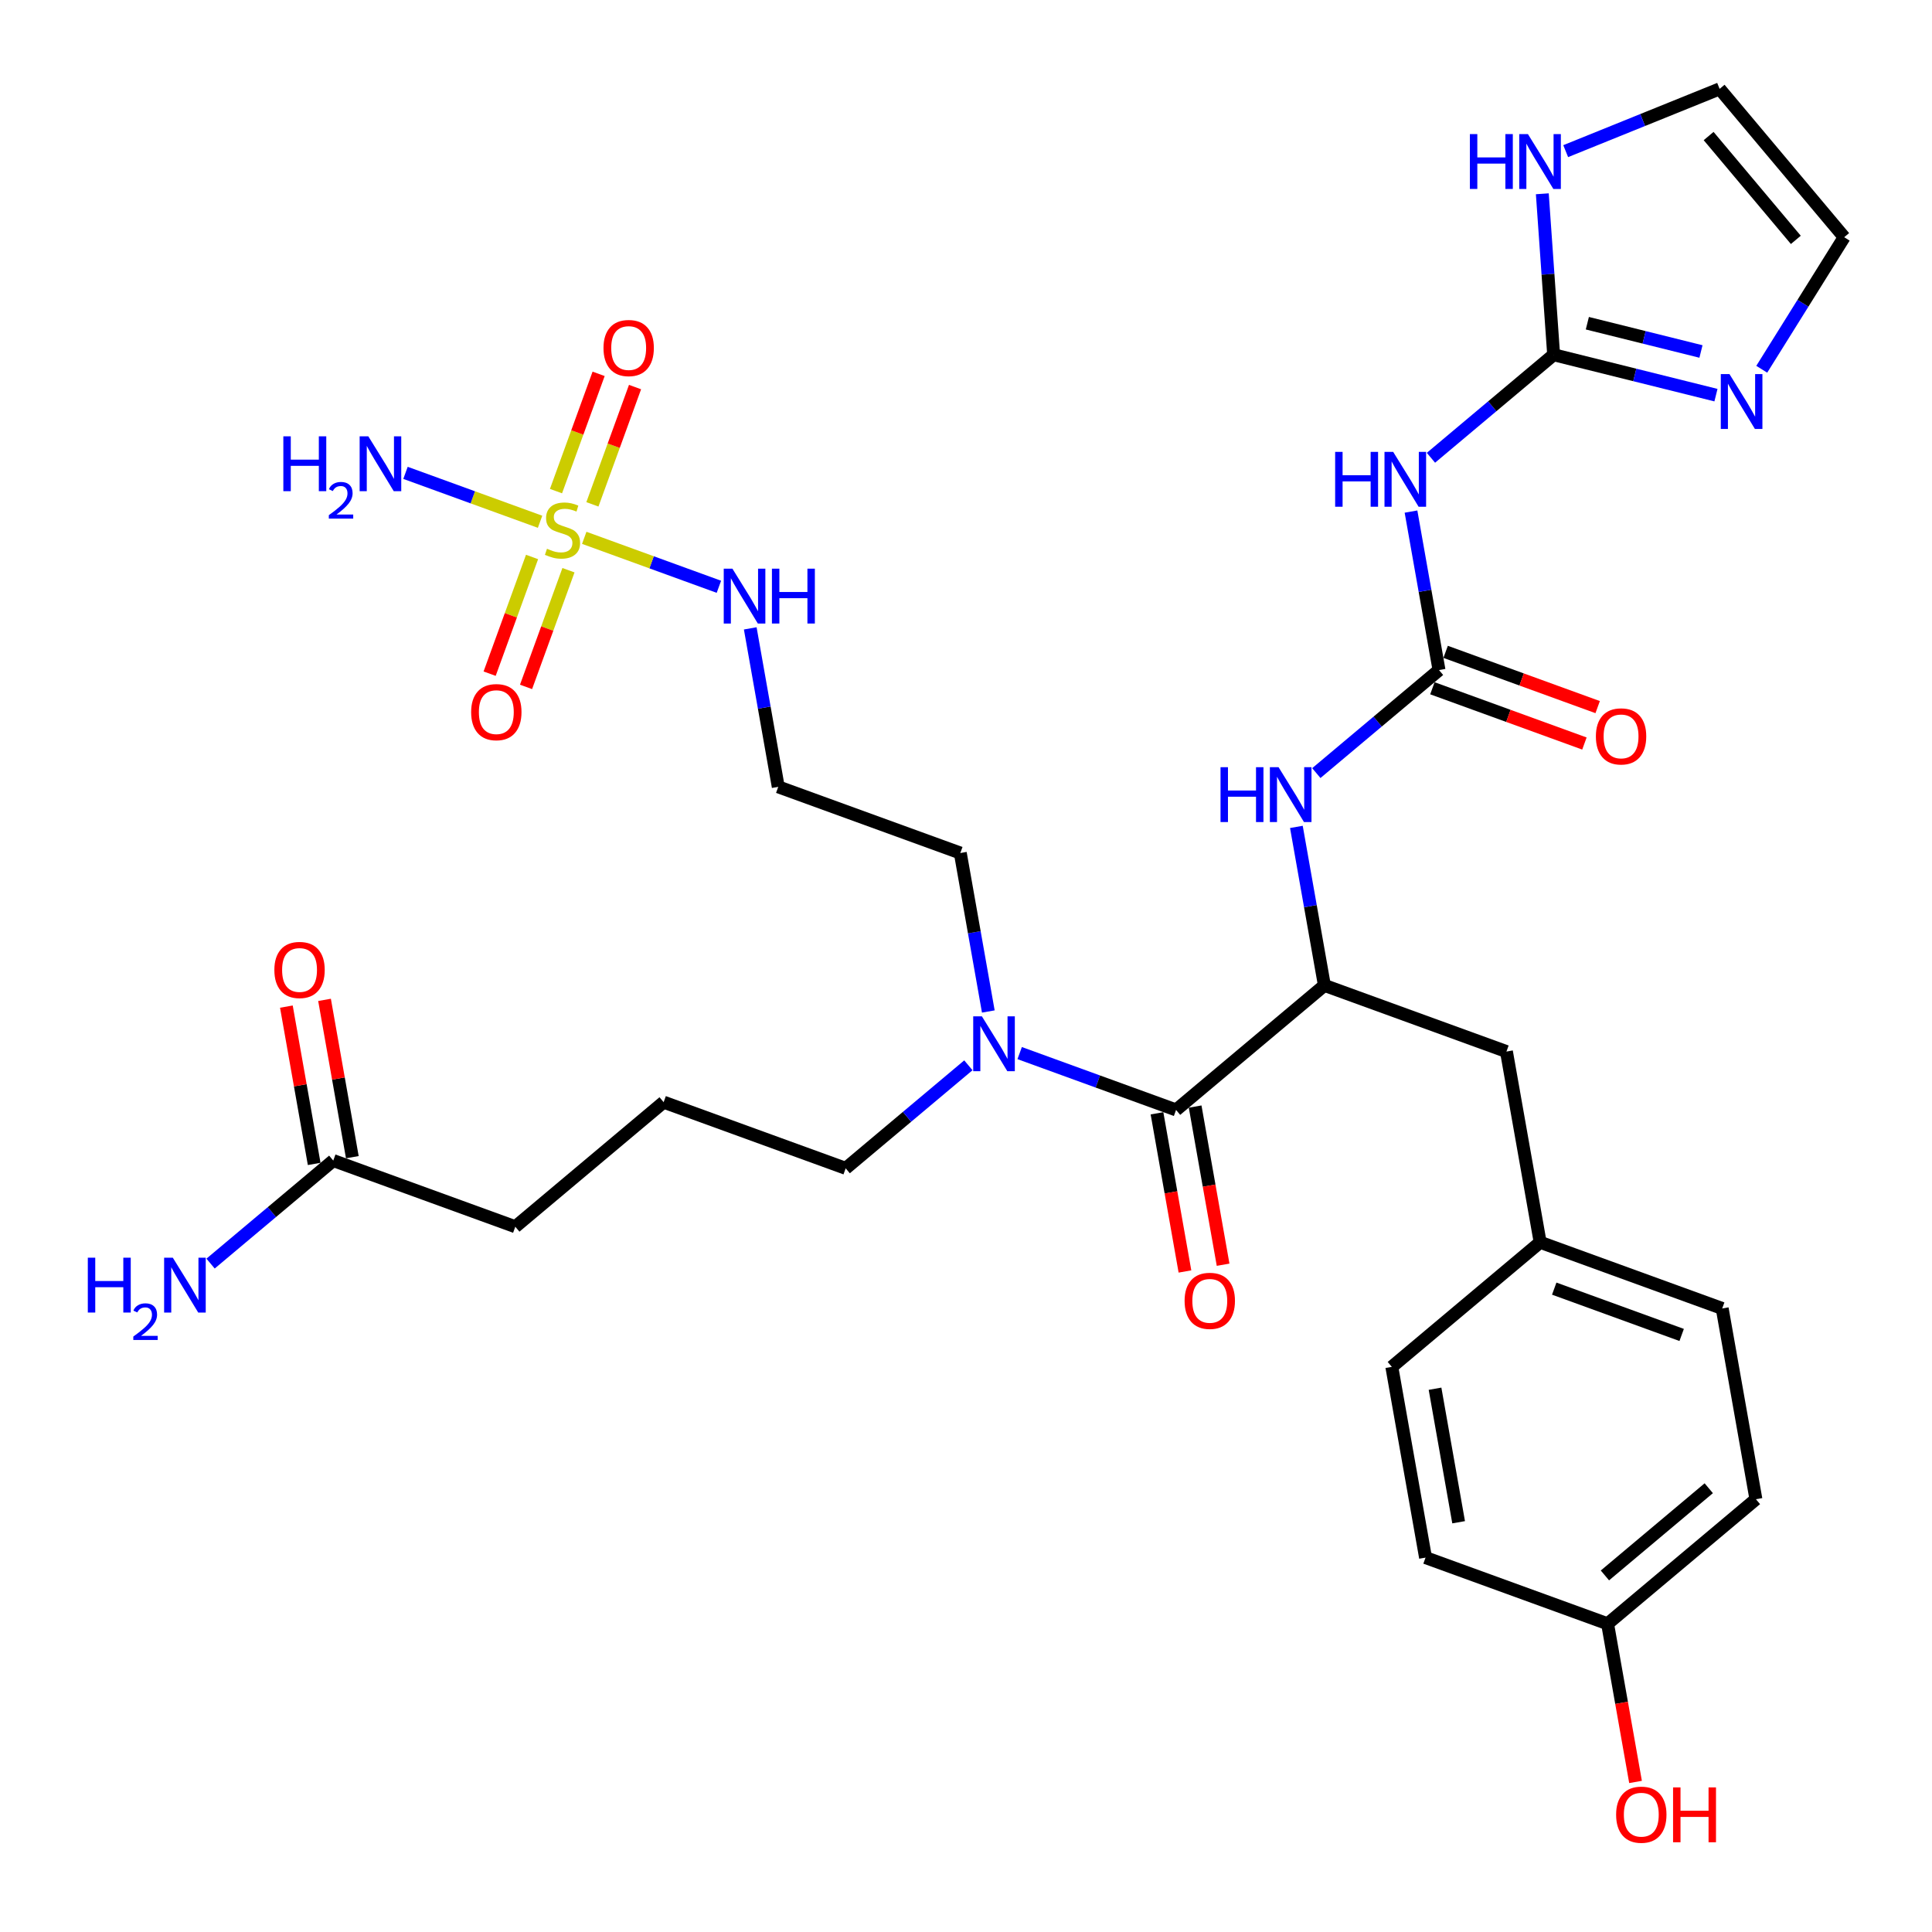 <?xml version='1.0' encoding='iso-8859-1'?>
<svg version='1.1' baseProfile='full'
              xmlns='http://www.w3.org/2000/svg'
                      xmlns:rdkit='http://www.rdkit.org/xml'
                      xmlns:xlink='http://www.w3.org/1999/xlink'
                  xml:space='preserve'
width='300px' height='300px' viewBox='0 0 300 300'>
<!-- END OF HEADER -->
<rect style='opacity:1.0;fill:#FFFFFF;stroke:none' width='300' height='300' x='0' y='0'> </rect>
<rect style='opacity:1.0;fill:#FFFFFF;stroke:none' width='300' height='300' x='0' y='0'> </rect>
<path class='bond-0 atom-0 atom-1' d='M 32.697,196.209 L 42.223,188.21' style='fill:none;fill-rule:evenodd;stroke:#0000FF;stroke-width:2.0px;stroke-linecap:butt;stroke-linejoin:miter;stroke-opacity:1' />
<path class='bond-0 atom-0 atom-1' d='M 42.223,188.21 L 51.748,180.21' style='fill:none;fill-rule:evenodd;stroke:#000000;stroke-width:2.0px;stroke-linecap:butt;stroke-linejoin:miter;stroke-opacity:1' />
<path class='bond-1 atom-1 atom-2' d='M 54.71,179.687 L 52.551,167.473' style='fill:none;fill-rule:evenodd;stroke:#000000;stroke-width:2.0px;stroke-linecap:butt;stroke-linejoin:miter;stroke-opacity:1' />
<path class='bond-1 atom-1 atom-2' d='M 52.551,167.473 L 50.393,155.259' style='fill:none;fill-rule:evenodd;stroke:#FF0000;stroke-width:2.0px;stroke-linecap:butt;stroke-linejoin:miter;stroke-opacity:1' />
<path class='bond-1 atom-1 atom-2' d='M 48.786,180.734 L 46.628,168.52' style='fill:none;fill-rule:evenodd;stroke:#000000;stroke-width:2.0px;stroke-linecap:butt;stroke-linejoin:miter;stroke-opacity:1' />
<path class='bond-1 atom-1 atom-2' d='M 46.628,168.52 L 44.469,156.306' style='fill:none;fill-rule:evenodd;stroke:#FF0000;stroke-width:2.0px;stroke-linecap:butt;stroke-linejoin:miter;stroke-opacity:1' />
<path class='bond-2 atom-1 atom-3' d='M 51.748,180.21 L 80.016,190.486' style='fill:none;fill-rule:evenodd;stroke:#000000;stroke-width:2.0px;stroke-linecap:butt;stroke-linejoin:miter;stroke-opacity:1' />
<path class='bond-3 atom-3 atom-4' d='M 80.016,190.486 L 103.049,171.143' style='fill:none;fill-rule:evenodd;stroke:#000000;stroke-width:2.0px;stroke-linecap:butt;stroke-linejoin:miter;stroke-opacity:1' />
<path class='bond-4 atom-4 atom-5' d='M 103.049,171.143 L 131.318,181.419' style='fill:none;fill-rule:evenodd;stroke:#000000;stroke-width:2.0px;stroke-linecap:butt;stroke-linejoin:miter;stroke-opacity:1' />
<path class='bond-5 atom-5 atom-6' d='M 131.318,181.419 L 140.843,173.419' style='fill:none;fill-rule:evenodd;stroke:#000000;stroke-width:2.0px;stroke-linecap:butt;stroke-linejoin:miter;stroke-opacity:1' />
<path class='bond-5 atom-5 atom-6' d='M 140.843,173.419 L 150.368,165.42' style='fill:none;fill-rule:evenodd;stroke:#0000FF;stroke-width:2.0px;stroke-linecap:butt;stroke-linejoin:miter;stroke-opacity:1' />
<path class='bond-6 atom-6 atom-7' d='M 153.465,157.064 L 151.29,144.761' style='fill:none;fill-rule:evenodd;stroke:#0000FF;stroke-width:2.0px;stroke-linecap:butt;stroke-linejoin:miter;stroke-opacity:1' />
<path class='bond-6 atom-6 atom-7' d='M 151.29,144.761 L 149.116,132.457' style='fill:none;fill-rule:evenodd;stroke:#000000;stroke-width:2.0px;stroke-linecap:butt;stroke-linejoin:miter;stroke-opacity:1' />
<path class='bond-13 atom-6 atom-14' d='M 158.333,163.523 L 170.476,167.937' style='fill:none;fill-rule:evenodd;stroke:#0000FF;stroke-width:2.0px;stroke-linecap:butt;stroke-linejoin:miter;stroke-opacity:1' />
<path class='bond-13 atom-6 atom-14' d='M 170.476,167.937 L 182.619,172.351' style='fill:none;fill-rule:evenodd;stroke:#000000;stroke-width:2.0px;stroke-linecap:butt;stroke-linejoin:miter;stroke-opacity:1' />
<path class='bond-7 atom-7 atom-8' d='M 149.116,132.457 L 120.847,122.181' style='fill:none;fill-rule:evenodd;stroke:#000000;stroke-width:2.0px;stroke-linecap:butt;stroke-linejoin:miter;stroke-opacity:1' />
<path class='bond-8 atom-8 atom-9' d='M 120.847,122.181 L 118.673,109.877' style='fill:none;fill-rule:evenodd;stroke:#000000;stroke-width:2.0px;stroke-linecap:butt;stroke-linejoin:miter;stroke-opacity:1' />
<path class='bond-8 atom-8 atom-9' d='M 118.673,109.877 L 116.498,97.573' style='fill:none;fill-rule:evenodd;stroke:#0000FF;stroke-width:2.0px;stroke-linecap:butt;stroke-linejoin:miter;stroke-opacity:1' />
<path class='bond-9 atom-9 atom-10' d='M 111.63,91.115 L 101.176,87.314' style='fill:none;fill-rule:evenodd;stroke:#0000FF;stroke-width:2.0px;stroke-linecap:butt;stroke-linejoin:miter;stroke-opacity:1' />
<path class='bond-9 atom-9 atom-10' d='M 101.176,87.314 L 90.721,83.514' style='fill:none;fill-rule:evenodd;stroke:#CCCC00;stroke-width:2.0px;stroke-linecap:butt;stroke-linejoin:miter;stroke-opacity:1' />
<path class='bond-10 atom-10 atom-11' d='M 83.861,81.02 L 73.413,77.223' style='fill:none;fill-rule:evenodd;stroke:#CCCC00;stroke-width:2.0px;stroke-linecap:butt;stroke-linejoin:miter;stroke-opacity:1' />
<path class='bond-10 atom-10 atom-11' d='M 73.413,77.223 L 62.966,73.425' style='fill:none;fill-rule:evenodd;stroke:#0000FF;stroke-width:2.0px;stroke-linecap:butt;stroke-linejoin:miter;stroke-opacity:1' />
<path class='bond-11 atom-10 atom-12' d='M 82.617,86.487 L 79.324,95.547' style='fill:none;fill-rule:evenodd;stroke:#CCCC00;stroke-width:2.0px;stroke-linecap:butt;stroke-linejoin:miter;stroke-opacity:1' />
<path class='bond-11 atom-10 atom-12' d='M 79.324,95.547 L 76.03,104.607' style='fill:none;fill-rule:evenodd;stroke:#FF0000;stroke-width:2.0px;stroke-linecap:butt;stroke-linejoin:miter;stroke-opacity:1' />
<path class='bond-11 atom-10 atom-12' d='M 88.271,88.542 L 84.977,97.602' style='fill:none;fill-rule:evenodd;stroke:#CCCC00;stroke-width:2.0px;stroke-linecap:butt;stroke-linejoin:miter;stroke-opacity:1' />
<path class='bond-11 atom-10 atom-12' d='M 84.977,97.602 L 81.684,106.662' style='fill:none;fill-rule:evenodd;stroke:#FF0000;stroke-width:2.0px;stroke-linecap:butt;stroke-linejoin:miter;stroke-opacity:1' />
<path class='bond-12 atom-10 atom-13' d='M 91.988,78.315 L 95.298,69.21' style='fill:none;fill-rule:evenodd;stroke:#CCCC00;stroke-width:2.0px;stroke-linecap:butt;stroke-linejoin:miter;stroke-opacity:1' />
<path class='bond-12 atom-10 atom-13' d='M 95.298,69.21 L 98.608,60.104' style='fill:none;fill-rule:evenodd;stroke:#FF0000;stroke-width:2.0px;stroke-linecap:butt;stroke-linejoin:miter;stroke-opacity:1' />
<path class='bond-12 atom-10 atom-13' d='M 86.335,76.26 L 89.644,67.155' style='fill:none;fill-rule:evenodd;stroke:#CCCC00;stroke-width:2.0px;stroke-linecap:butt;stroke-linejoin:miter;stroke-opacity:1' />
<path class='bond-12 atom-10 atom-13' d='M 89.644,67.155 L 92.954,58.049' style='fill:none;fill-rule:evenodd;stroke:#FF0000;stroke-width:2.0px;stroke-linecap:butt;stroke-linejoin:miter;stroke-opacity:1' />
<path class='bond-14 atom-14 atom-15' d='M 179.657,172.875 L 181.827,185.154' style='fill:none;fill-rule:evenodd;stroke:#000000;stroke-width:2.0px;stroke-linecap:butt;stroke-linejoin:miter;stroke-opacity:1' />
<path class='bond-14 atom-14 atom-15' d='M 181.827,185.154 L 183.998,197.434' style='fill:none;fill-rule:evenodd;stroke:#FF0000;stroke-width:2.0px;stroke-linecap:butt;stroke-linejoin:miter;stroke-opacity:1' />
<path class='bond-14 atom-14 atom-15' d='M 185.581,171.828 L 187.751,184.107' style='fill:none;fill-rule:evenodd;stroke:#000000;stroke-width:2.0px;stroke-linecap:butt;stroke-linejoin:miter;stroke-opacity:1' />
<path class='bond-14 atom-14 atom-15' d='M 187.751,184.107 L 189.922,196.387' style='fill:none;fill-rule:evenodd;stroke:#FF0000;stroke-width:2.0px;stroke-linecap:butt;stroke-linejoin:miter;stroke-opacity:1' />
<path class='bond-15 atom-14 atom-16' d='M 182.619,172.351 L 205.652,153.008' style='fill:none;fill-rule:evenodd;stroke:#000000;stroke-width:2.0px;stroke-linecap:butt;stroke-linejoin:miter;stroke-opacity:1' />
<path class='bond-16 atom-16 atom-17' d='M 205.652,153.008 L 233.92,163.284' style='fill:none;fill-rule:evenodd;stroke:#000000;stroke-width:2.0px;stroke-linecap:butt;stroke-linejoin:miter;stroke-opacity:1' />
<path class='bond-24 atom-16 atom-25' d='M 205.652,153.008 L 203.477,140.704' style='fill:none;fill-rule:evenodd;stroke:#000000;stroke-width:2.0px;stroke-linecap:butt;stroke-linejoin:miter;stroke-opacity:1' />
<path class='bond-24 atom-16 atom-25' d='M 203.477,140.704 L 201.302,128.4' style='fill:none;fill-rule:evenodd;stroke:#0000FF;stroke-width:2.0px;stroke-linecap:butt;stroke-linejoin:miter;stroke-opacity:1' />
<path class='bond-17 atom-17 atom-18' d='M 233.92,163.284 L 239.155,192.902' style='fill:none;fill-rule:evenodd;stroke:#000000;stroke-width:2.0px;stroke-linecap:butt;stroke-linejoin:miter;stroke-opacity:1' />
<path class='bond-18 atom-18 atom-19' d='M 239.155,192.902 L 267.423,203.178' style='fill:none;fill-rule:evenodd;stroke:#000000;stroke-width:2.0px;stroke-linecap:butt;stroke-linejoin:miter;stroke-opacity:1' />
<path class='bond-18 atom-18 atom-19' d='M 241.34,200.097 L 261.128,207.29' style='fill:none;fill-rule:evenodd;stroke:#000000;stroke-width:2.0px;stroke-linecap:butt;stroke-linejoin:miter;stroke-opacity:1' />
<path class='bond-33 atom-24 atom-18' d='M 216.122,212.246 L 239.155,192.902' style='fill:none;fill-rule:evenodd;stroke:#000000;stroke-width:2.0px;stroke-linecap:butt;stroke-linejoin:miter;stroke-opacity:1' />
<path class='bond-19 atom-19 atom-20' d='M 267.423,203.178 L 272.658,232.797' style='fill:none;fill-rule:evenodd;stroke:#000000;stroke-width:2.0px;stroke-linecap:butt;stroke-linejoin:miter;stroke-opacity:1' />
<path class='bond-20 atom-20 atom-21' d='M 272.658,232.797 L 249.625,252.14' style='fill:none;fill-rule:evenodd;stroke:#000000;stroke-width:2.0px;stroke-linecap:butt;stroke-linejoin:miter;stroke-opacity:1' />
<path class='bond-20 atom-20 atom-21' d='M 265.335,231.092 L 249.212,244.632' style='fill:none;fill-rule:evenodd;stroke:#000000;stroke-width:2.0px;stroke-linecap:butt;stroke-linejoin:miter;stroke-opacity:1' />
<path class='bond-21 atom-21 atom-22' d='M 249.625,252.14 L 251.796,264.42' style='fill:none;fill-rule:evenodd;stroke:#000000;stroke-width:2.0px;stroke-linecap:butt;stroke-linejoin:miter;stroke-opacity:1' />
<path class='bond-21 atom-21 atom-22' d='M 251.796,264.42 L 253.966,276.7' style='fill:none;fill-rule:evenodd;stroke:#FF0000;stroke-width:2.0px;stroke-linecap:butt;stroke-linejoin:miter;stroke-opacity:1' />
<path class='bond-22 atom-21 atom-23' d='M 249.625,252.14 L 221.357,241.864' style='fill:none;fill-rule:evenodd;stroke:#000000;stroke-width:2.0px;stroke-linecap:butt;stroke-linejoin:miter;stroke-opacity:1' />
<path class='bond-23 atom-23 atom-24' d='M 221.357,241.864 L 216.122,212.246' style='fill:none;fill-rule:evenodd;stroke:#000000;stroke-width:2.0px;stroke-linecap:butt;stroke-linejoin:miter;stroke-opacity:1' />
<path class='bond-23 atom-23 atom-24' d='M 226.496,236.374 L 222.831,215.641' style='fill:none;fill-rule:evenodd;stroke:#000000;stroke-width:2.0px;stroke-linecap:butt;stroke-linejoin:miter;stroke-opacity:1' />
<path class='bond-25 atom-25 atom-26' d='M 204.399,120.045 L 213.924,112.046' style='fill:none;fill-rule:evenodd;stroke:#0000FF;stroke-width:2.0px;stroke-linecap:butt;stroke-linejoin:miter;stroke-opacity:1' />
<path class='bond-25 atom-25 atom-26' d='M 213.924,112.046 L 223.45,104.046' style='fill:none;fill-rule:evenodd;stroke:#000000;stroke-width:2.0px;stroke-linecap:butt;stroke-linejoin:miter;stroke-opacity:1' />
<path class='bond-26 atom-26 atom-27' d='M 222.422,106.873 L 234.225,111.163' style='fill:none;fill-rule:evenodd;stroke:#000000;stroke-width:2.0px;stroke-linecap:butt;stroke-linejoin:miter;stroke-opacity:1' />
<path class='bond-26 atom-26 atom-27' d='M 234.225,111.163 L 246.028,115.454' style='fill:none;fill-rule:evenodd;stroke:#FF0000;stroke-width:2.0px;stroke-linecap:butt;stroke-linejoin:miter;stroke-opacity:1' />
<path class='bond-26 atom-26 atom-27' d='M 224.477,101.219 L 236.28,105.51' style='fill:none;fill-rule:evenodd;stroke:#000000;stroke-width:2.0px;stroke-linecap:butt;stroke-linejoin:miter;stroke-opacity:1' />
<path class='bond-26 atom-26 atom-27' d='M 236.28,105.51 L 248.084,109.8' style='fill:none;fill-rule:evenodd;stroke:#FF0000;stroke-width:2.0px;stroke-linecap:butt;stroke-linejoin:miter;stroke-opacity:1' />
<path class='bond-27 atom-26 atom-28' d='M 223.45,104.046 L 221.275,91.742' style='fill:none;fill-rule:evenodd;stroke:#000000;stroke-width:2.0px;stroke-linecap:butt;stroke-linejoin:miter;stroke-opacity:1' />
<path class='bond-27 atom-26 atom-28' d='M 221.275,91.742 L 219.1,79.438' style='fill:none;fill-rule:evenodd;stroke:#0000FF;stroke-width:2.0px;stroke-linecap:butt;stroke-linejoin:miter;stroke-opacity:1' />
<path class='bond-28 atom-28 atom-29' d='M 222.197,71.083 L 231.722,63.084' style='fill:none;fill-rule:evenodd;stroke:#0000FF;stroke-width:2.0px;stroke-linecap:butt;stroke-linejoin:miter;stroke-opacity:1' />
<path class='bond-28 atom-28 atom-29' d='M 231.722,63.084 L 241.248,55.084' style='fill:none;fill-rule:evenodd;stroke:#000000;stroke-width:2.0px;stroke-linecap:butt;stroke-linejoin:miter;stroke-opacity:1' />
<path class='bond-29 atom-29 atom-30' d='M 241.248,55.084 L 253.85,58.221' style='fill:none;fill-rule:evenodd;stroke:#000000;stroke-width:2.0px;stroke-linecap:butt;stroke-linejoin:miter;stroke-opacity:1' />
<path class='bond-29 atom-29 atom-30' d='M 253.85,58.221 L 266.453,61.358' style='fill:none;fill-rule:evenodd;stroke:#0000FF;stroke-width:2.0px;stroke-linecap:butt;stroke-linejoin:miter;stroke-opacity:1' />
<path class='bond-29 atom-29 atom-30' d='M 246.482,50.188 L 255.303,52.383' style='fill:none;fill-rule:evenodd;stroke:#000000;stroke-width:2.0px;stroke-linecap:butt;stroke-linejoin:miter;stroke-opacity:1' />
<path class='bond-29 atom-29 atom-30' d='M 255.303,52.383 L 264.125,54.579' style='fill:none;fill-rule:evenodd;stroke:#0000FF;stroke-width:2.0px;stroke-linecap:butt;stroke-linejoin:miter;stroke-opacity:1' />
<path class='bond-34 atom-33 atom-29' d='M 239.49,30.091 L 240.369,42.588' style='fill:none;fill-rule:evenodd;stroke:#0000FF;stroke-width:2.0px;stroke-linecap:butt;stroke-linejoin:miter;stroke-opacity:1' />
<path class='bond-34 atom-33 atom-29' d='M 240.369,42.588 L 241.248,55.084' style='fill:none;fill-rule:evenodd;stroke:#000000;stroke-width:2.0px;stroke-linecap:butt;stroke-linejoin:miter;stroke-opacity:1' />
<path class='bond-30 atom-30 atom-31' d='M 273.564,57.338 L 279.964,47.086' style='fill:none;fill-rule:evenodd;stroke:#0000FF;stroke-width:2.0px;stroke-linecap:butt;stroke-linejoin:miter;stroke-opacity:1' />
<path class='bond-30 atom-30 atom-31' d='M 279.964,47.086 L 286.364,36.835' style='fill:none;fill-rule:evenodd;stroke:#000000;stroke-width:2.0px;stroke-linecap:butt;stroke-linejoin:miter;stroke-opacity:1' />
<path class='bond-31 atom-31 atom-32' d='M 286.364,36.835 L 267.021,13.802' style='fill:none;fill-rule:evenodd;stroke:#000000;stroke-width:2.0px;stroke-linecap:butt;stroke-linejoin:miter;stroke-opacity:1' />
<path class='bond-31 atom-31 atom-32' d='M 278.856,37.248 L 265.315,21.125' style='fill:none;fill-rule:evenodd;stroke:#000000;stroke-width:2.0px;stroke-linecap:butt;stroke-linejoin:miter;stroke-opacity:1' />
<path class='bond-32 atom-32 atom-33' d='M 267.021,13.802 L 255.07,18.636' style='fill:none;fill-rule:evenodd;stroke:#000000;stroke-width:2.0px;stroke-linecap:butt;stroke-linejoin:miter;stroke-opacity:1' />
<path class='bond-32 atom-32 atom-33' d='M 255.07,18.636 L 243.12,23.47' style='fill:none;fill-rule:evenodd;stroke:#0000FF;stroke-width:2.0px;stroke-linecap:butt;stroke-linejoin:miter;stroke-opacity:1' />
<path  class='atom-0' d='M 13.636 195.294
L 14.791 195.294
L 14.791 198.916
L 19.147 198.916
L 19.147 195.294
L 20.302 195.294
L 20.302 203.812
L 19.147 203.812
L 19.147 199.878
L 14.791 199.878
L 14.791 203.812
L 13.636 203.812
L 13.636 195.294
' fill='#0000FF'/>
<path  class='atom-0' d='M 20.715 203.514
Q 20.921 202.982, 21.413 202.688
Q 21.906 202.386, 22.588 202.386
Q 23.438 202.386, 23.915 202.847
Q 24.391 203.307, 24.391 204.125
Q 24.391 204.959, 23.772 205.737
Q 23.16 206.515, 21.89 207.436
L 24.486 207.436
L 24.486 208.071
L 20.699 208.071
L 20.699 207.539
Q 21.747 206.793, 22.366 206.237
Q 22.994 205.681, 23.295 205.181
Q 23.597 204.681, 23.597 204.165
Q 23.597 203.625, 23.327 203.323
Q 23.057 203.021, 22.588 203.021
Q 22.136 203.021, 21.834 203.204
Q 21.532 203.386, 21.318 203.791
L 20.715 203.514
' fill='#0000FF'/>
<path  class='atom-0' d='M 26.832 195.294
L 29.624 199.806
Q 29.9 200.251, 30.346 201.057
Q 30.791 201.863, 30.815 201.911
L 30.815 195.294
L 31.946 195.294
L 31.946 203.812
L 30.779 203.812
L 27.783 198.88
Q 27.434 198.302, 27.061 197.64
Q 26.7 196.979, 26.592 196.774
L 26.592 203.812
L 25.485 203.812
L 25.485 195.294
L 26.832 195.294
' fill='#0000FF'/>
<path  class='atom-2' d='M 42.603 150.616
Q 42.603 148.57, 43.614 147.427
Q 44.624 146.284, 46.513 146.284
Q 48.402 146.284, 49.413 147.427
Q 50.423 148.57, 50.423 150.616
Q 50.423 152.685, 49.401 153.864
Q 48.378 155.031, 46.513 155.031
Q 44.636 155.031, 43.614 153.864
Q 42.603 152.697, 42.603 150.616
M 46.513 154.068
Q 47.813 154.068, 48.51 153.202
Q 49.22 152.324, 49.22 150.616
Q 49.22 148.943, 48.51 148.101
Q 47.813 147.247, 46.513 147.247
Q 45.214 147.247, 44.504 148.089
Q 43.806 148.931, 43.806 150.616
Q 43.806 152.336, 44.504 153.202
Q 45.214 154.068, 46.513 154.068
' fill='#FF0000'/>
<path  class='atom-6' d='M 152.468 157.816
L 155.259 162.328
Q 155.536 162.773, 155.981 163.579
Q 156.426 164.385, 156.45 164.434
L 156.45 157.816
L 157.581 157.816
L 157.581 166.334
L 156.414 166.334
L 153.418 161.402
Q 153.069 160.824, 152.696 160.162
Q 152.335 159.501, 152.227 159.296
L 152.227 166.334
L 151.12 166.334
L 151.12 157.816
L 152.468 157.816
' fill='#0000FF'/>
<path  class='atom-9' d='M 113.73 88.303
L 116.521 92.815
Q 116.797 93.26, 117.243 94.066
Q 117.688 94.872, 117.712 94.92
L 117.712 88.303
L 118.843 88.303
L 118.843 96.821
L 117.676 96.821
L 114.68 91.888
Q 114.331 91.311, 113.958 90.649
Q 113.597 89.988, 113.489 89.783
L 113.489 96.821
L 112.382 96.821
L 112.382 88.303
L 113.73 88.303
' fill='#0000FF'/>
<path  class='atom-9' d='M 119.865 88.303
L 121.02 88.303
L 121.02 91.925
L 125.376 91.925
L 125.376 88.303
L 126.531 88.303
L 126.531 96.821
L 125.376 96.821
L 125.376 92.887
L 121.02 92.887
L 121.02 96.821
L 119.865 96.821
L 119.865 88.303
' fill='#0000FF'/>
<path  class='atom-10' d='M 84.938 85.21
Q 85.034 85.246, 85.431 85.415
Q 85.828 85.583, 86.261 85.691
Q 86.707 85.788, 87.14 85.788
Q 87.946 85.788, 88.415 85.403
Q 88.884 85.006, 88.884 84.32
Q 88.884 83.851, 88.644 83.562
Q 88.415 83.273, 88.054 83.117
Q 87.693 82.96, 87.092 82.78
Q 86.334 82.551, 85.876 82.335
Q 85.431 82.118, 85.106 81.661
Q 84.794 81.204, 84.794 80.434
Q 84.794 79.363, 85.516 78.701
Q 86.249 78.04, 87.693 78.04
Q 88.68 78.04, 89.799 78.509
L 89.522 79.435
Q 88.499 79.014, 87.729 79.014
Q 86.899 79.014, 86.442 79.363
Q 85.985 79.7, 85.997 80.289
Q 85.997 80.747, 86.225 81.023
Q 86.466 81.3, 86.803 81.456
Q 87.152 81.613, 87.729 81.793
Q 88.499 82.034, 88.956 82.275
Q 89.414 82.515, 89.739 83.008
Q 90.075 83.49, 90.075 84.32
Q 90.075 85.499, 89.281 86.136
Q 88.499 86.762, 87.188 86.762
Q 86.43 86.762, 85.852 86.594
Q 85.287 86.437, 84.613 86.161
L 84.938 85.21
' fill='#CCCC00'/>
<path  class='atom-11' d='M 43.997 67.752
L 45.152 67.752
L 45.152 71.373
L 49.508 71.373
L 49.508 67.752
L 50.663 67.752
L 50.663 76.27
L 49.508 76.27
L 49.508 72.336
L 45.152 72.336
L 45.152 76.27
L 43.997 76.27
L 43.997 67.752
' fill='#0000FF'/>
<path  class='atom-11' d='M 51.075 75.971
Q 51.282 75.439, 51.774 75.145
Q 52.267 74.844, 52.949 74.844
Q 53.799 74.844, 54.276 75.304
Q 54.752 75.765, 54.752 76.582
Q 54.752 77.416, 54.133 78.194
Q 53.521 78.973, 52.251 79.894
L 54.847 79.894
L 54.847 80.529
L 51.059 80.529
L 51.059 79.997
Q 52.108 79.251, 52.727 78.695
Q 53.354 78.139, 53.656 77.639
Q 53.958 77.138, 53.958 76.622
Q 53.958 76.082, 53.688 75.781
Q 53.418 75.479, 52.949 75.479
Q 52.497 75.479, 52.195 75.661
Q 51.893 75.844, 51.679 76.249
L 51.075 75.971
' fill='#0000FF'/>
<path  class='atom-11' d='M 57.193 67.752
L 59.984 72.263
Q 60.261 72.709, 60.706 73.515
Q 61.151 74.321, 61.176 74.369
L 61.176 67.752
L 62.306 67.752
L 62.306 76.27
L 61.139 76.27
L 58.144 71.337
Q 57.795 70.76, 57.422 70.098
Q 57.061 69.436, 56.953 69.232
L 56.953 76.27
L 55.846 76.27
L 55.846 67.752
L 57.193 67.752
' fill='#0000FF'/>
<path  class='atom-12' d='M 73.159 110.579
Q 73.159 108.533, 74.169 107.391
Q 75.18 106.248, 77.069 106.248
Q 78.957 106.248, 79.968 107.391
Q 80.979 108.533, 80.979 110.579
Q 80.979 112.648, 79.956 113.827
Q 78.933 114.994, 77.069 114.994
Q 75.192 114.994, 74.169 113.827
Q 73.159 112.66, 73.159 110.579
M 77.069 114.032
Q 78.368 114.032, 79.066 113.165
Q 79.776 112.287, 79.776 110.579
Q 79.776 108.906, 79.066 108.064
Q 78.368 107.21, 77.069 107.21
Q 75.769 107.21, 75.059 108.052
Q 74.362 108.894, 74.362 110.579
Q 74.362 112.299, 75.059 113.165
Q 75.769 114.032, 77.069 114.032
' fill='#FF0000'/>
<path  class='atom-13' d='M 93.71 54.042
Q 93.71 51.997, 94.72 50.854
Q 95.731 49.711, 97.62 49.711
Q 99.509 49.711, 100.519 50.854
Q 101.53 51.997, 101.53 54.042
Q 101.53 56.112, 100.507 57.291
Q 99.485 58.458, 97.62 58.458
Q 95.743 58.458, 94.72 57.291
Q 93.71 56.124, 93.71 54.042
M 97.62 57.495
Q 98.919 57.495, 99.617 56.629
Q 100.327 55.751, 100.327 54.042
Q 100.327 52.37, 99.617 51.528
Q 98.919 50.674, 97.62 50.674
Q 96.321 50.674, 95.611 51.516
Q 94.913 52.358, 94.913 54.042
Q 94.913 55.763, 95.611 56.629
Q 96.321 57.495, 97.62 57.495
' fill='#FF0000'/>
<path  class='atom-15' d='M 183.944 201.994
Q 183.944 199.949, 184.954 198.806
Q 185.965 197.663, 187.854 197.663
Q 189.743 197.663, 190.753 198.806
Q 191.764 199.949, 191.764 201.994
Q 191.764 204.063, 190.741 205.242
Q 189.719 206.409, 187.854 206.409
Q 185.977 206.409, 184.954 205.242
Q 183.944 204.075, 183.944 201.994
M 187.854 205.447
Q 189.153 205.447, 189.851 204.581
Q 190.561 203.702, 190.561 201.994
Q 190.561 200.322, 189.851 199.479
Q 189.153 198.625, 187.854 198.625
Q 186.555 198.625, 185.845 199.467
Q 185.147 200.31, 185.147 201.994
Q 185.147 203.714, 185.845 204.581
Q 186.555 205.447, 187.854 205.447
' fill='#FF0000'/>
<path  class='atom-22' d='M 250.95 281.783
Q 250.95 279.737, 251.961 278.595
Q 252.971 277.452, 254.86 277.452
Q 256.749 277.452, 257.76 278.595
Q 258.77 279.737, 258.77 281.783
Q 258.77 283.852, 257.748 285.031
Q 256.725 286.198, 254.86 286.198
Q 252.983 286.198, 251.961 285.031
Q 250.95 283.864, 250.95 281.783
M 254.86 285.236
Q 256.16 285.236, 256.858 284.369
Q 257.567 283.491, 257.567 281.783
Q 257.567 280.11, 256.858 279.268
Q 256.16 278.414, 254.86 278.414
Q 253.561 278.414, 252.851 279.256
Q 252.153 280.098, 252.153 281.783
Q 252.153 283.503, 252.851 284.369
Q 253.561 285.236, 254.86 285.236
' fill='#FF0000'/>
<path  class='atom-22' d='M 259.793 277.548
L 260.948 277.548
L 260.948 281.169
L 265.303 281.169
L 265.303 277.548
L 266.458 277.548
L 266.458 286.066
L 265.303 286.066
L 265.303 282.132
L 260.948 282.132
L 260.948 286.066
L 259.793 286.066
L 259.793 277.548
' fill='#FF0000'/>
<path  class='atom-25' d='M 189.523 119.13
L 190.678 119.13
L 190.678 122.752
L 195.033 122.752
L 195.033 119.13
L 196.188 119.13
L 196.188 127.648
L 195.033 127.648
L 195.033 123.714
L 190.678 123.714
L 190.678 127.648
L 189.523 127.648
L 189.523 119.13
' fill='#0000FF'/>
<path  class='atom-25' d='M 198.534 119.13
L 201.325 123.642
Q 201.602 124.087, 202.047 124.893
Q 202.492 125.699, 202.516 125.747
L 202.516 119.13
L 203.647 119.13
L 203.647 127.648
L 202.48 127.648
L 199.484 122.715
Q 199.135 122.138, 198.763 121.476
Q 198.402 120.815, 198.293 120.61
L 198.293 127.648
L 197.186 127.648
L 197.186 119.13
L 198.534 119.13
' fill='#0000FF'/>
<path  class='atom-27' d='M 247.808 114.346
Q 247.808 112.301, 248.819 111.158
Q 249.829 110.015, 251.718 110.015
Q 253.607 110.015, 254.618 111.158
Q 255.628 112.301, 255.628 114.346
Q 255.628 116.415, 254.605 117.594
Q 253.583 118.761, 251.718 118.761
Q 249.841 118.761, 248.819 117.594
Q 247.808 116.427, 247.808 114.346
M 251.718 117.799
Q 253.017 117.799, 253.715 116.933
Q 254.425 116.054, 254.425 114.346
Q 254.425 112.674, 253.715 111.831
Q 253.017 110.977, 251.718 110.977
Q 250.419 110.977, 249.709 111.819
Q 249.011 112.662, 249.011 114.346
Q 249.011 116.066, 249.709 116.933
Q 250.419 117.799, 251.718 117.799
' fill='#FF0000'/>
<path  class='atom-28' d='M 207.321 70.168
L 208.476 70.168
L 208.476 73.79
L 212.831 73.79
L 212.831 70.168
L 213.986 70.168
L 213.986 78.686
L 212.831 78.686
L 212.831 74.752
L 208.476 74.752
L 208.476 78.686
L 207.321 78.686
L 207.321 70.168
' fill='#0000FF'/>
<path  class='atom-28' d='M 216.332 70.168
L 219.123 74.68
Q 219.4 75.125, 219.845 75.931
Q 220.29 76.737, 220.314 76.785
L 220.314 70.168
L 221.445 70.168
L 221.445 78.686
L 220.278 78.686
L 217.282 73.754
Q 216.933 73.176, 216.561 72.514
Q 216.2 71.853, 216.091 71.648
L 216.091 78.686
L 214.984 78.686
L 214.984 70.168
L 216.332 70.168
' fill='#0000FF'/>
<path  class='atom-30' d='M 268.552 58.09
L 271.344 62.602
Q 271.62 63.047, 272.065 63.853
Q 272.511 64.659, 272.535 64.707
L 272.535 58.09
L 273.666 58.09
L 273.666 66.608
L 272.499 66.608
L 269.503 61.675
Q 269.154 61.098, 268.781 60.436
Q 268.42 59.774, 268.312 59.57
L 268.312 66.608
L 267.205 66.608
L 267.205 58.09
L 268.552 58.09
' fill='#0000FF'/>
<path  class='atom-33' d='M 228.243 20.822
L 229.398 20.822
L 229.398 24.443
L 233.754 24.443
L 233.754 20.822
L 234.909 20.822
L 234.909 29.34
L 233.754 29.34
L 233.754 25.405
L 229.398 25.405
L 229.398 29.34
L 228.243 29.34
L 228.243 20.822
' fill='#0000FF'/>
<path  class='atom-33' d='M 237.255 20.822
L 240.046 25.333
Q 240.323 25.778, 240.768 26.584
Q 241.213 27.39, 241.237 27.439
L 241.237 20.822
L 242.368 20.822
L 242.368 29.34
L 241.201 29.34
L 238.205 24.407
Q 237.856 23.829, 237.483 23.168
Q 237.122 22.506, 237.014 22.301
L 237.014 29.34
L 235.907 29.34
L 235.907 20.822
L 237.255 20.822
' fill='#0000FF'/>
</svg>

